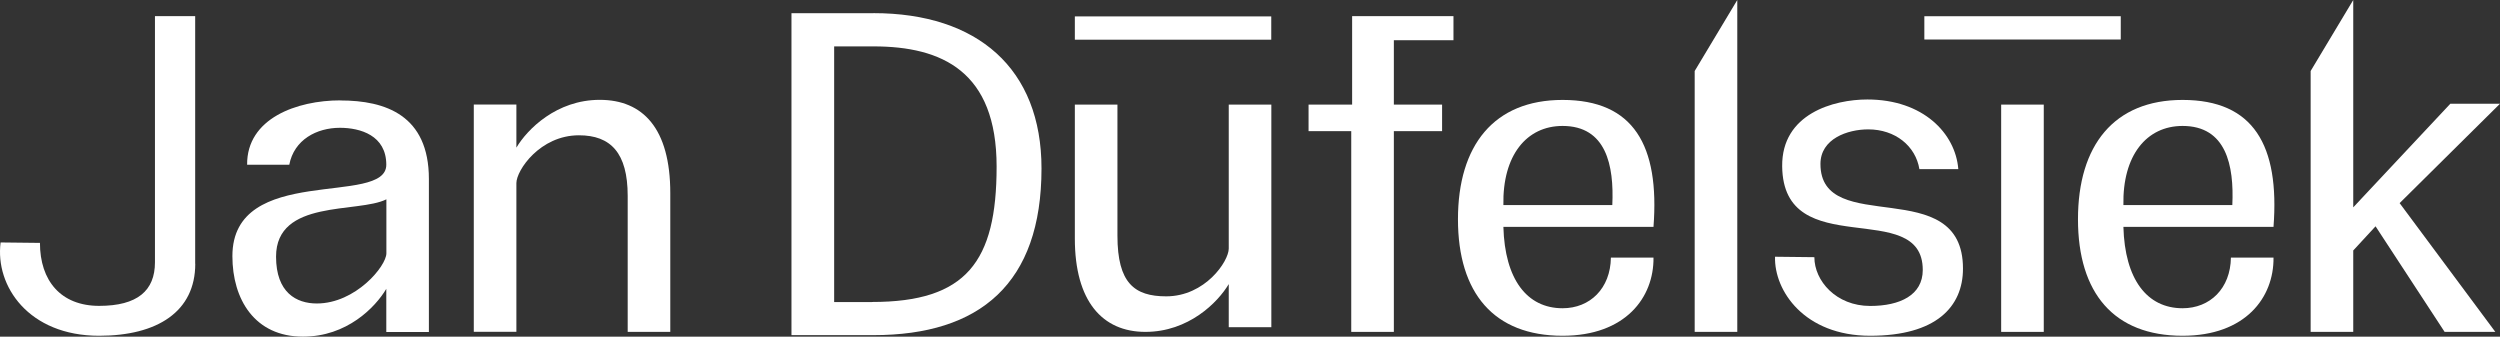 <?xml version="1.0" encoding="UTF-8"?>
<svg id="Ebene_1" xmlns="http://www.w3.org/2000/svg" version="1.1" viewBox="0 0 283.46 38.17">
  <rect x="0" y="0" width="283.46" height="38.17" fill="#333333" stroke="none"/>
  <!-- Generator: Adobe Illustrator 29.5.1, SVG Export Plug-In . SVG Version: 2.1.0 Build 141)  -->
  <defs>
    <style>
      .st0 {
        fill: #fff;
      }
    </style>
  </defs>
  <polygon class="st0" points="277.18 37.63 282.93 37.63 272.08 23.03 283.46 11.76 277.83 11.76 266.82 23.51 266.82 0 261.99 8.05 261.99 37.63 266.82 37.63 266.82 28.4 269.35 25.66 277.18 37.63"/>
  <path class="st0" d="M222.04,19.17c-.32-4.03-3.97-7.89-10.31-7.89-3.81,0-9.72,1.61-9.66,7.57.11,11.06,15.94,3.44,15.94,11.76,0,2.85-2.58,4.08-5.96,4.08-3.87,0-6.33-2.85-6.33-5.53l-4.46-.05c-.11,3.86,3.33,8.96,10.79,8.96s10.52-3.27,10.52-7.62c0-10.9-16.16-3.44-16.16-11.86,0-2.85,3.06-3.92,5.42-3.92,3.06,0,5.37,1.88,5.8,4.51h4.41Z"/>
  <polygon class="st0" points="192.15 37.63 196.98 37.63 196.98 0 192.15 8.05 192.15 37.63"/>
  <polygon class="st0" points="164.8 1.83 153.31 1.83 153.31 11.86 148.37 11.86 148.37 14.87 153.21 14.87 153.21 37.63 158.04 37.63 158.04 14.87 163.51 14.87 163.51 11.86 158.04 11.86 158.04 4.56 164.8 4.56 164.8 1.83"/>
  <path class="st0" d="M71.17,37.63h4.83v-15.73c0-7.35-3.11-10.58-8-10.58s-8.21,3.33-9.45,5.42v-4.89h-4.83v25.77h4.83v-16.86c0-1.45,2.68-5.42,7.09-5.42,3.6,0,5.53,1.99,5.53,6.87v15.41h0Z"/>
  <path class="st0" d="M22.13,29.9V1.83h-4.56v27.91c0,3.22-1.99,4.94-6.33,4.94s-6.71-2.85-6.71-7.14l-4.46-.05c-.64,4.94,3.17,10.58,11.17,10.58,6.6,0,10.9-2.74,10.9-8.16"/>
  <g>
    <path class="st0" d="M139.32,11.86v16.32c0,1.45-2.68,5.42-7.09,5.42-3.6,0-5.53-1.5-5.53-6.87v-14.87h-4.83v15.19c0,7.09,3.11,10.58,8,10.58s8.21-3.33,9.45-5.42v4.89h4.83V11.86h-4.83Z"/>
    <rect class="st0" x="121.87" y="1.86" width="22.27" height="2.64"/>
  </g>
  <g>
    <rect class="st0" x="226.9" y="11.86" width="4.83" height="25.77"/>
    <rect class="st0" x="218.19" y="1.84" width="22.27" height="2.64"/>
  </g>
  <path class="st0" d="M38.6,11.38c-4.94,0-10.63,2.04-10.58,7.3h4.78c.54-2.84,3.11-4.19,5.74-4.19,2.31,0,5.26.86,5.26,4.19,0,4.78-17.45-.21-17.45,10.36,0,4.89,2.52,9.13,8,9.13,4.99,0,8.21-3.33,9.45-5.42v4.89h4.83v-17.34c0-7.25-4.94-8.91-10.04-8.91h0ZM43.81,28.72c0,1.45-3.49,5.69-7.89,5.69-2.31,0-4.62-1.23-4.62-5.31,0-6.55,9.29-4.89,12.51-6.5,0,0,0,6.12,0,6.12Z"/>
  <path class="st0" d="M99.03,1.5h-9.29v36.5h9.29c12.08,0,19.06-5.85,19.06-18.9,0-11.33-7.25-17.61-19.06-17.61h0ZM98.87,34.25h-4.29V5.26h4.46c7.78,0,13.96,2.84,13.96,13.63s-3.44,15.35-14.12,15.35h0Z"/>
  <path class="st0" d="M177.17,11.33c-7.78,0-11.86,5.15-11.86,13.53s4.08,13.21,11.86,13.21c7.14,0,10.36-4.35,10.31-8.86h-4.83c-.05,3.49-2.36,5.74-5.48,5.74-4.03,0-6.55-3.27-6.71-9.23h17.02c.7-9.23-2.25-14.39-10.31-14.39ZM182.81,23.25h-12.35c-.11-5.64,2.63-8.97,6.71-8.97,4.94,0,5.85,4.46,5.64,8.97Z"/>
  <path class="st0" d="M247.47,11.33c-7.78,0-11.86,5.15-11.86,13.53s4.08,13.21,11.86,13.21c7.14,0,10.36-4.35,10.31-8.86h-4.83c-.05,3.49-2.36,5.74-5.48,5.74-4.03,0-6.55-3.27-6.71-9.23h17.02c.7-9.23-2.25-14.39-10.31-14.39ZM253.11,23.25h-12.35c-.11-5.64,2.63-8.97,6.71-8.97,4.94,0,5.85,4.46,5.64,8.97Z"/>
</svg>